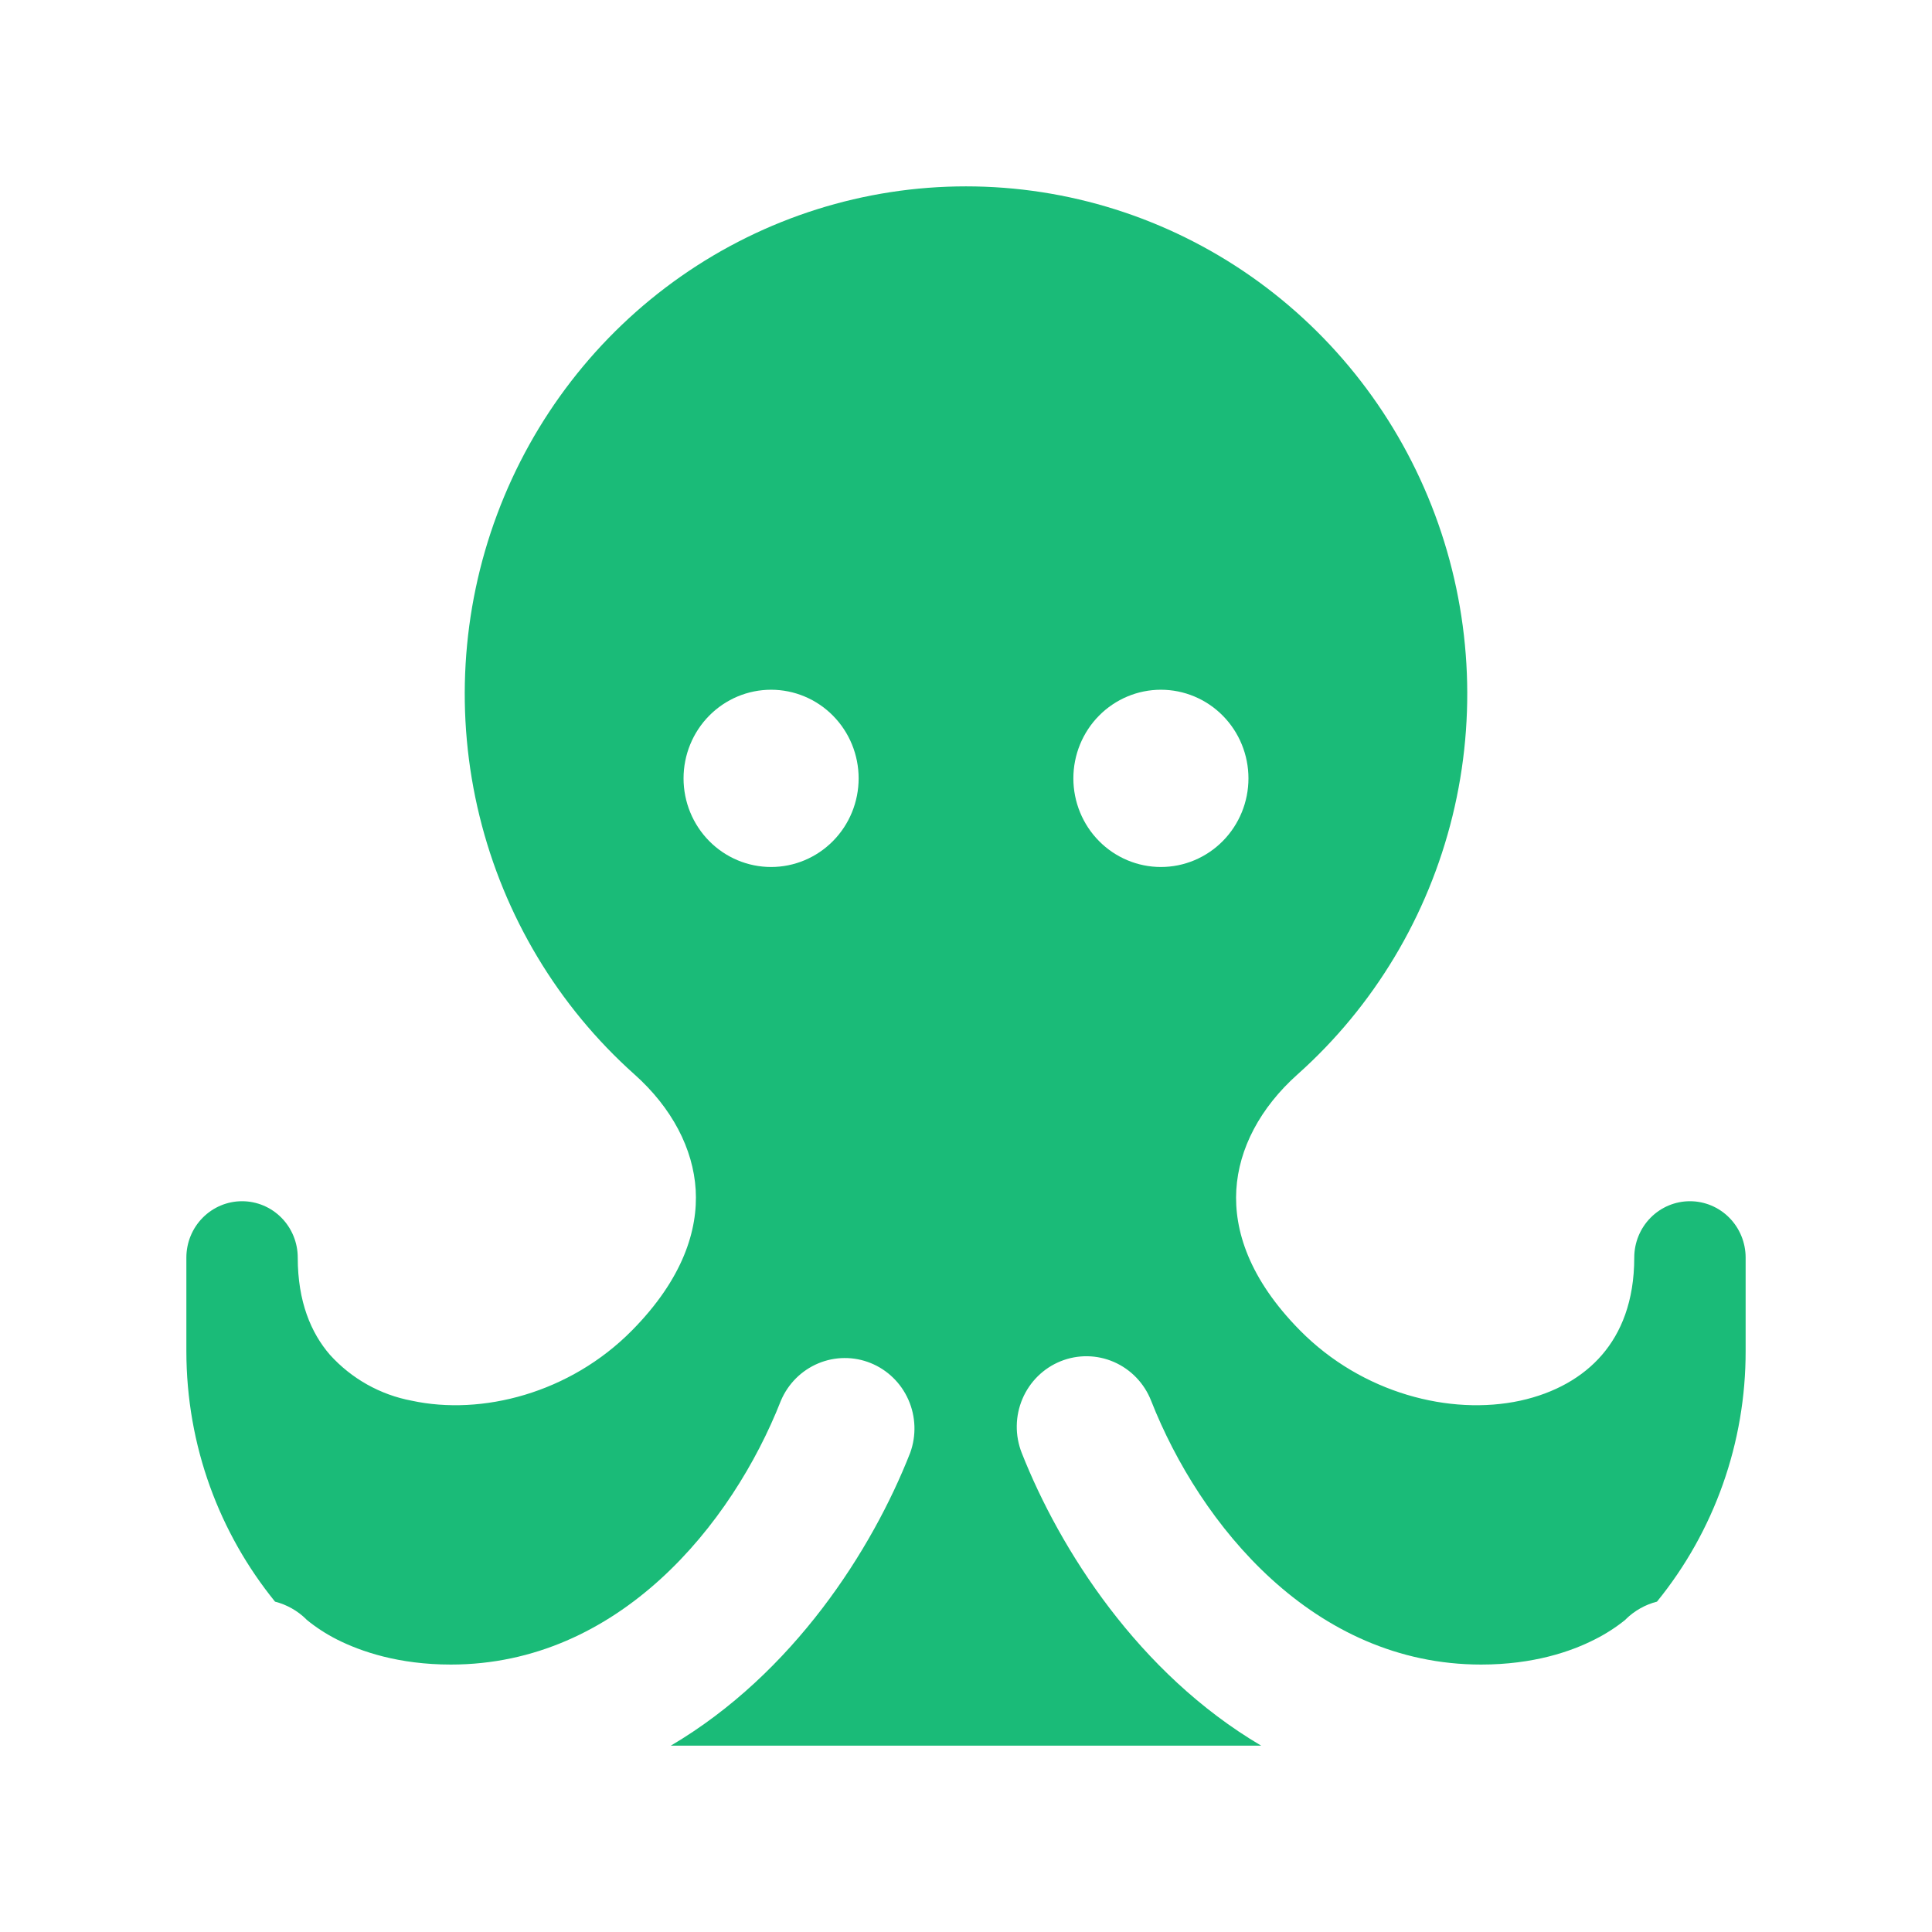<?xml version="1.0" encoding="UTF-8"?> <svg xmlns="http://www.w3.org/2000/svg" width="311" height="311" viewBox="0 0 311 311" fill="none"><g clip-path="url(#clip0_13620_655101)"><path fill-rule="evenodd" clip-rule="evenodd" d="M155.5 30C139.112 29.998 123.111 35.049 109.628 44.481C96.145 53.913 85.819 67.278 80.024 82.799C74.229 98.319 73.24 115.258 77.188 131.361C81.137 147.465 89.835 161.969 102.127 172.944C108.169 178.335 111.593 184.924 111.987 191.531C112.364 197.975 109.961 205.834 101.732 214.166C91.728 224.294 77.529 227.907 66.269 225.474C61.207 224.524 56.587 221.931 53.11 218.087C50.062 214.565 47.929 209.519 47.929 202.44C47.929 200.033 46.984 197.724 45.303 196.022C43.622 194.32 41.342 193.364 38.964 193.364C36.587 193.364 34.307 194.32 32.626 196.022C30.944 197.724 30 200.033 30 202.44V217.469C30 232.789 35.361 246.839 44.271 257.82C46.16 258.304 47.891 259.28 49.291 260.652L49.345 260.725C50.864 261.965 52.511 263.036 54.257 263.919C58.076 265.843 64.154 267.949 72.58 267.949C99.563 267.949 117.85 245.441 125.703 225.474C126.855 222.758 129.009 220.605 131.705 219.472C134.402 218.34 137.429 218.318 140.142 219.411C142.854 220.504 145.038 222.625 146.229 225.324C147.42 228.023 147.524 231.085 146.518 233.86C140.422 249.416 127.729 269.365 107.989 281H203.011C183.271 269.365 170.596 249.416 164.464 233.86C163.366 231.063 163.41 227.939 164.587 225.175C165.763 222.411 167.977 220.233 170.739 219.121C173.502 218.009 176.588 218.054 179.318 219.245C182.048 220.437 184.199 222.677 185.297 225.474C193.15 245.441 211.437 267.949 238.42 267.949C246.846 267.949 252.924 265.843 256.725 263.901C258.476 263.024 260.129 261.959 261.655 260.725L261.709 260.652C263.11 259.281 264.84 258.305 266.729 257.82C275.979 246.461 281.025 232.191 281 217.469V202.44C281 200.033 280.055 197.724 278.374 196.022C276.693 194.32 274.413 193.364 272.036 193.364C269.658 193.364 267.378 194.32 265.697 196.022C264.016 197.724 263.071 200.033 263.071 202.44C263.071 209.519 260.92 214.565 257.89 218.087C254.788 221.699 250.27 224.258 244.712 225.474C233.453 227.907 219.272 224.294 209.268 214.166C201.021 205.816 198.636 197.975 199.013 191.531C199.407 184.906 202.831 178.335 208.873 172.944C221.165 161.969 229.863 147.465 233.812 131.361C237.76 115.258 236.771 98.319 230.976 82.799C225.181 67.278 214.854 53.913 201.372 44.481C187.889 35.049 171.888 29.998 155.5 30ZM138.217 125.296C138.217 129.08 136.732 132.709 134.089 135.384C131.447 138.06 127.862 139.563 124.125 139.563C120.388 139.563 116.803 138.06 114.161 135.384C111.518 132.709 110.033 129.08 110.033 125.296C110.033 121.512 111.518 117.883 114.161 115.207C116.803 112.532 120.388 111.029 124.125 111.029C127.862 111.029 131.447 112.532 134.089 115.207C136.732 117.883 138.217 121.512 138.217 125.296ZM186.875 139.563C190.612 139.563 194.197 138.06 196.839 135.384C199.482 132.709 200.967 129.08 200.967 125.296C200.967 121.512 199.482 117.883 196.839 115.207C194.197 112.532 190.612 111.029 186.875 111.029C183.138 111.029 179.553 112.532 176.91 115.207C174.268 117.883 172.783 121.512 172.783 125.296C172.783 129.08 174.268 132.709 176.91 135.384C179.553 138.06 183.138 139.563 186.875 139.563Z" fill="#1ABB78"></path></g><defs><clipPath id="clip0_13620_655101"><rect width="251" height="251" fill="white" transform="translate(30 30)"></rect></clipPath></defs></svg> 